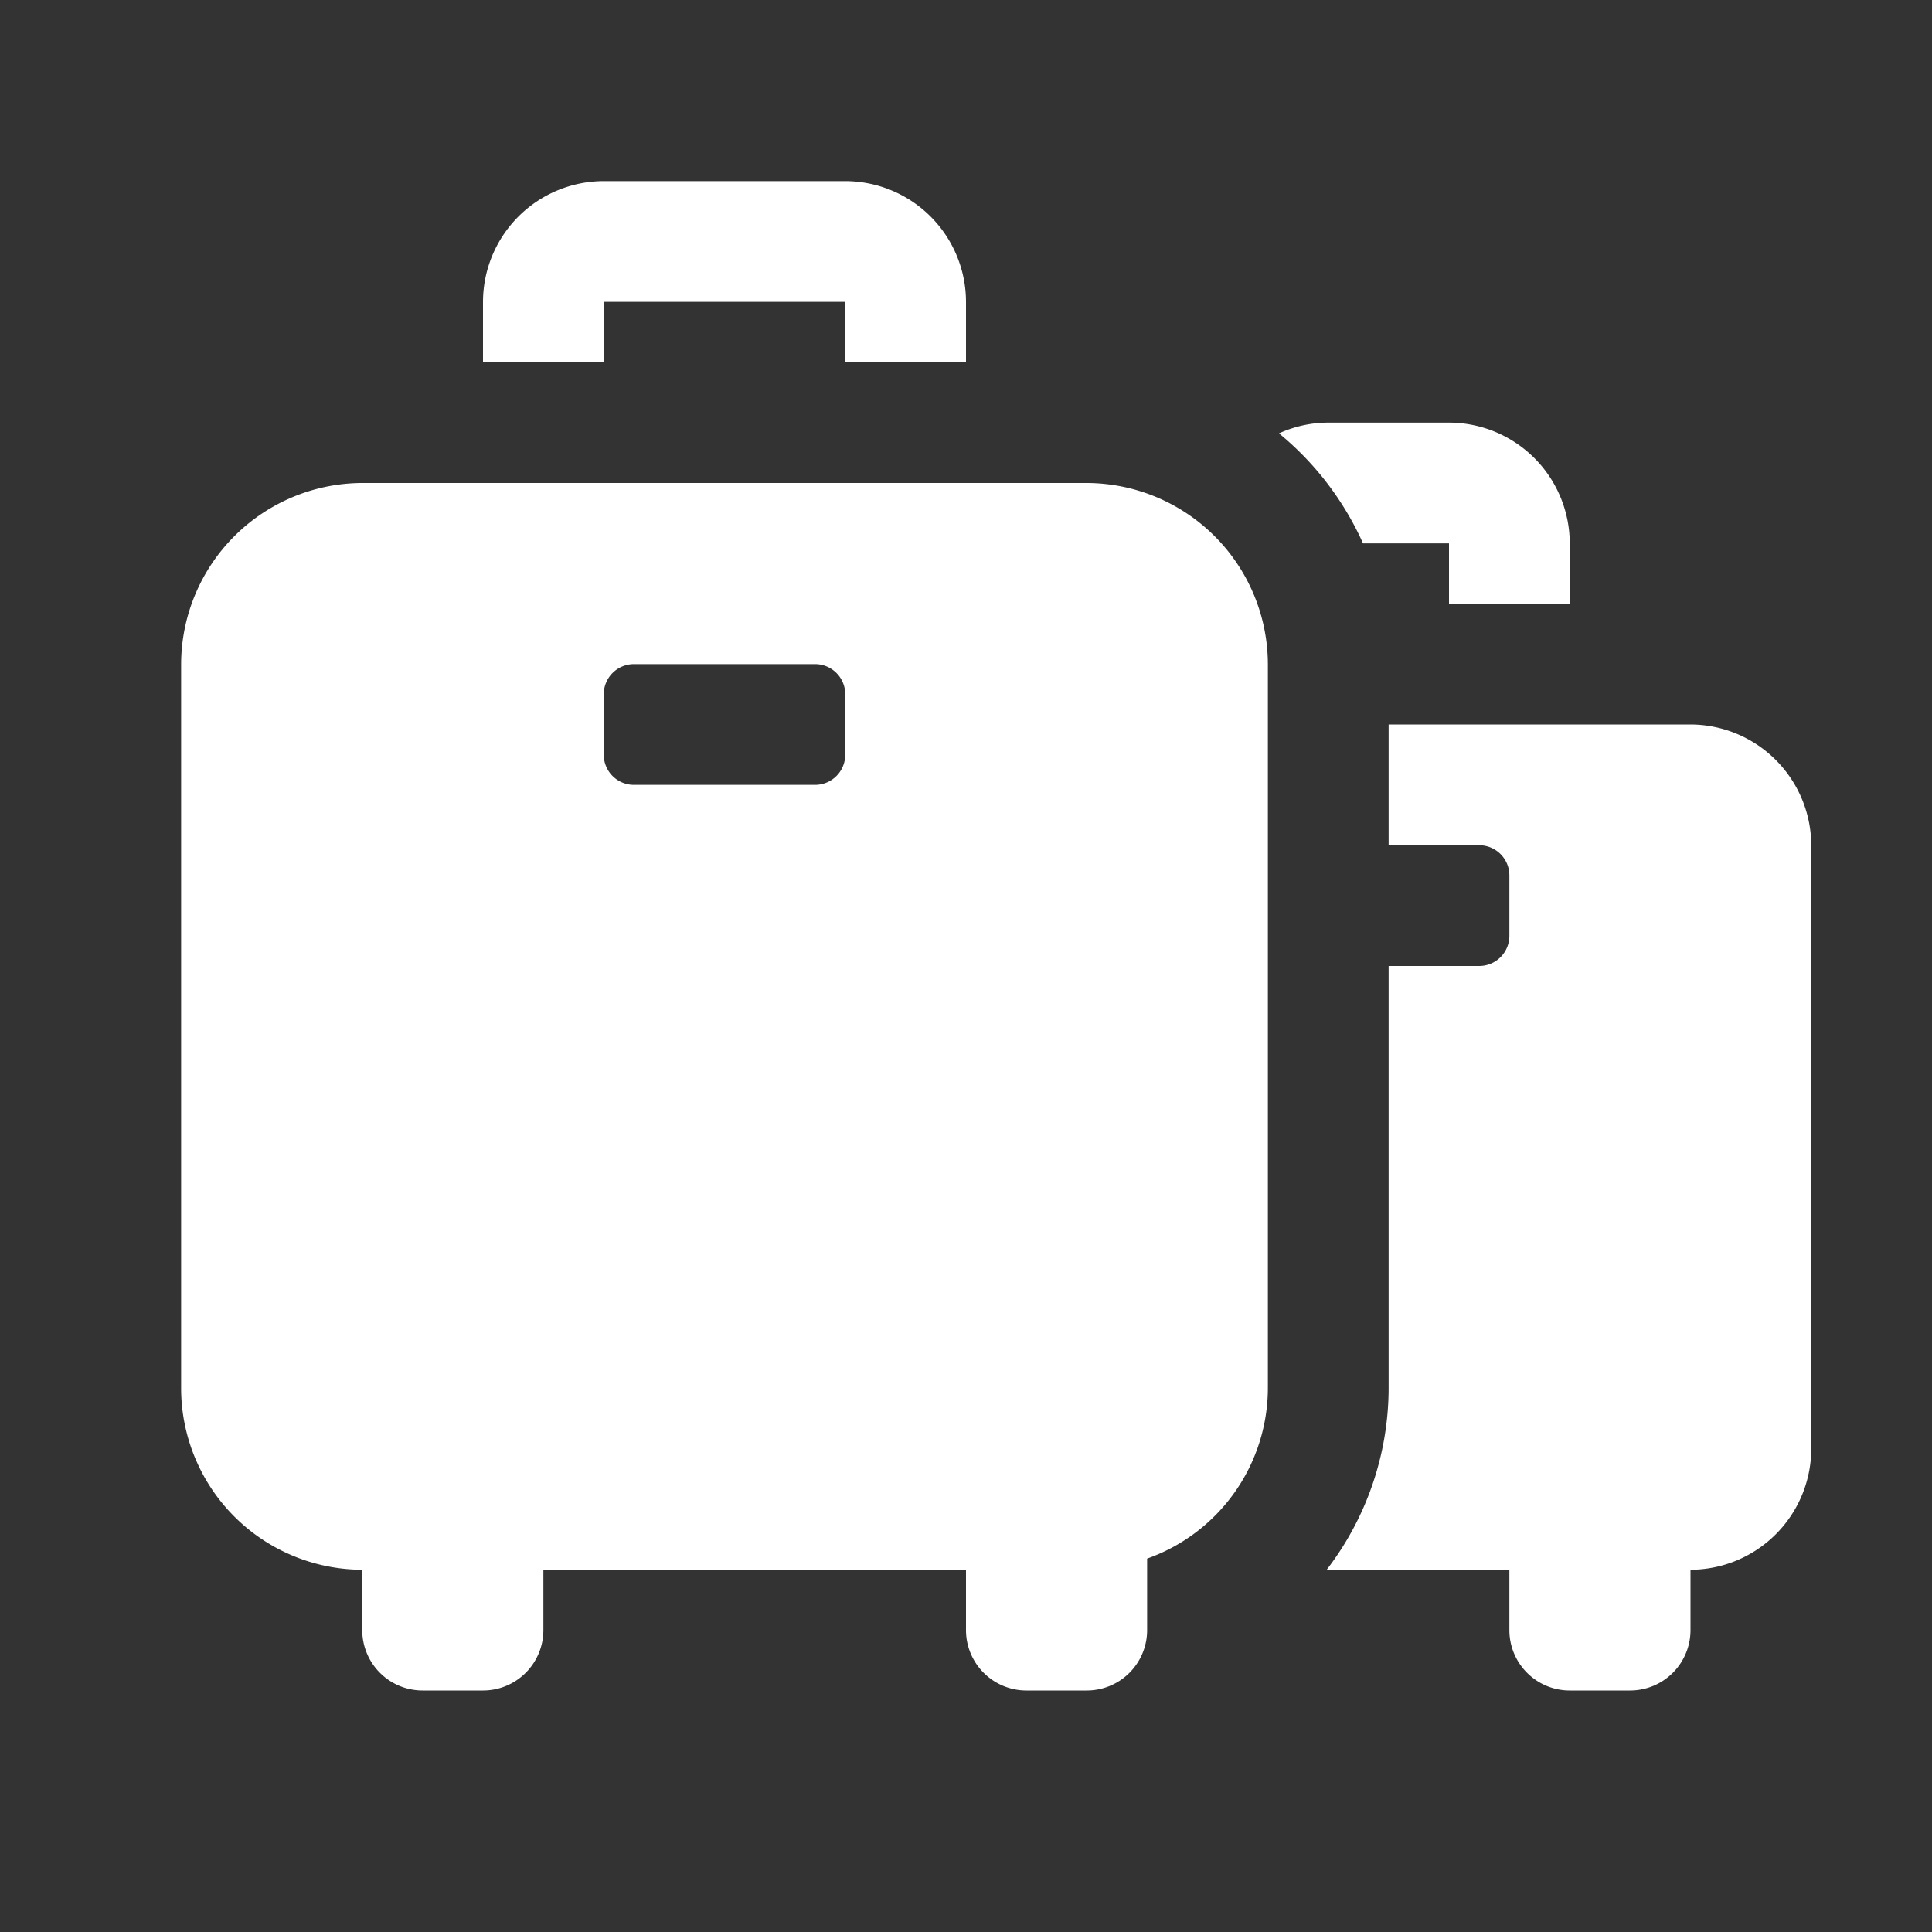 <svg id="glyphicons-basic" xmlns="http://www.w3.org/2000/svg" viewBox="0 0 32 32">
  <rect x="0" y="0" width="32" height="32" fill="#333333" stroke="none"/>
  <path style="fill: white;"  id="luggage-alt" d="M22.576,9a5.004,5.004,0,0,0-1.392-1.822A1.98,1.98,0,0,1,22,7h2a2.003,2.003,0,0,1,2,2v1H24L24,9ZM10,5h4l0,1H16V5a2.003,2.003,0,0,0-2-2H10A2.003,2.003,0,0,0,8,5V6h2Zm18,7H23v2h1.5a.5.5,0,0,1,.5.5v1a.5.5,0,0,1-.5.5H23v7a4.951,4.951,0,0,1-1.026,3H25v1a1,1,0,0,0,1,1h1a1,1,0,0,0,1-1V26a2.006,2.006,0,0,0,2-2V14A2.006,2.006,0,0,0,28,12Zm-7-1V23a3.002,3.002,0,0,1-2,2.815V27a1,1,0,0,1-1,1H17a1,1,0,0,1-1-1V26H9v1a1,1,0,0,1-1,1H7a1,1,0,0,1-1-1V26a3.009,3.009,0,0,1-3-3V11A3.009,3.009,0,0,1,6,8H18A3.009,3.009,0,0,1,21,11Zm-7,.5a.5.5,0,0,0-.5-.5h-3a.5.5,0,0,0-.5.5v1a.5.5,0,0,0,.5.5h3a.5.5,0,0,0,.5-.5Z"/>
</svg>
